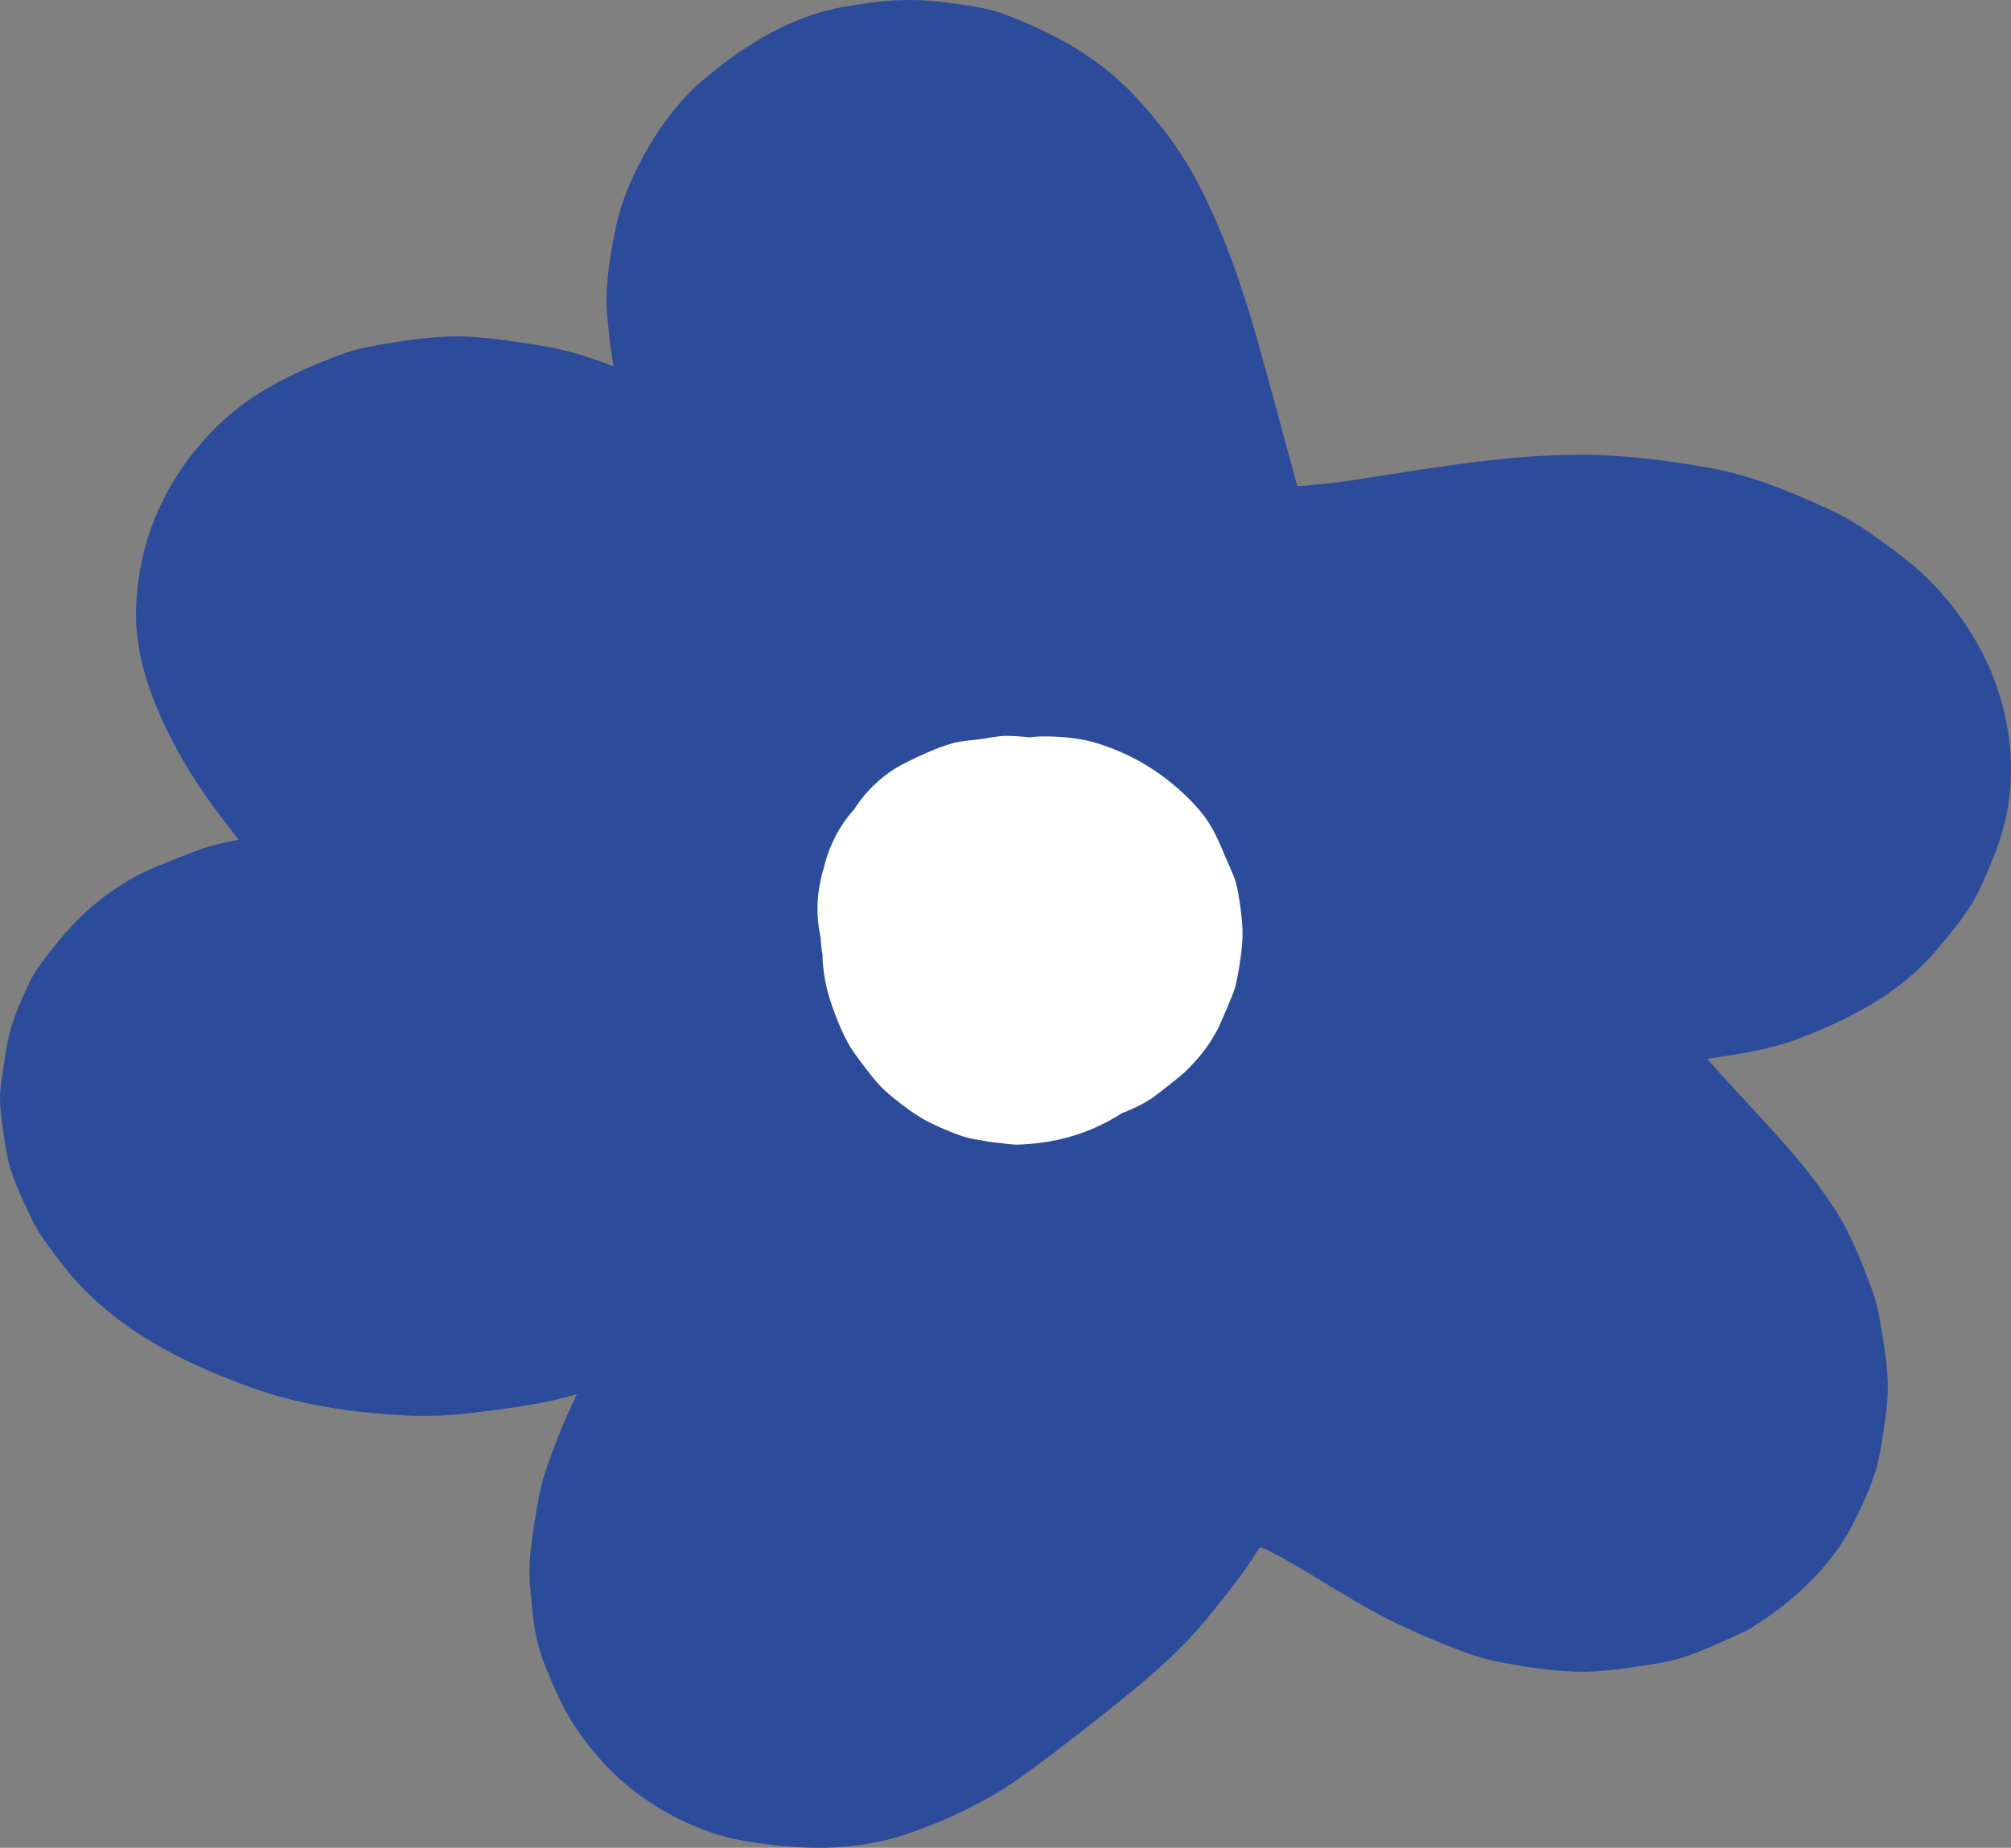 <svg width="123" height="113" viewBox="0 0 123 113" fill="none" xmlns="http://www.w3.org/2000/svg">
<rect x="0" y="0" width="123" height="113" fill="#808080" stroke="none"/>
<path d="M57.777 16.229L57.689 16.026C58.05 16.877 58.411 17.729 58.772 18.58C58.524 17.959 58.359 17.328 58.263 16.667C58.392 17.615 58.518 18.562 58.647 19.509C58.56 18.771 58.567 18.045 58.664 17.309C58.536 18.256 58.409 19.204 58.281 20.151C58.386 19.492 58.557 18.859 58.801 18.238C58.441 19.089 58.08 19.942 57.719 20.793C57.981 20.179 58.303 19.609 58.7 19.073C58.141 19.795 57.58 20.515 57.021 21.236C57.434 20.711 57.899 20.249 58.426 19.836C57.701 20.393 56.978 20.951 56.253 21.508C56.791 21.112 57.361 20.784 57.972 20.515L55.407 21.593C56.098 21.312 56.802 21.119 57.54 21.012L54.686 21.394C55.351 21.315 56.007 21.309 56.672 21.381L53.818 20.999C54.514 21.094 55.179 21.274 55.833 21.534L53.268 20.455C53.974 20.755 54.625 21.137 55.236 21.6C54.511 21.043 53.788 20.485 53.063 19.928C53.769 20.487 54.383 21.124 54.938 21.829C54.379 21.107 53.818 20.387 53.259 19.665C54.2 20.898 54.923 22.263 55.53 23.684C55.169 22.833 54.808 21.98 54.447 21.13C55.352 23.295 55.967 25.549 56.581 27.807C57.398 30.82 58.217 33.835 59.034 36.848C59.394 38.169 59.686 39.534 60.203 40.805C61.208 43.276 61.797 44.51 63.578 46.557C64.057 47.108 64.623 47.477 65.218 47.933C65.864 48.429 66.374 48.88 67.087 49.215C68.366 49.816 69.686 50.444 71.094 50.667C72.677 50.918 74.243 51.138 75.84 51.185C77.355 51.23 78.87 51.161 80.379 51.028C84.655 50.648 88.884 49.874 93.135 49.302L90.281 49.684C93.754 49.227 97.251 48.995 100.738 49.46L97.883 49.078C99.688 49.336 101.449 49.777 103.131 50.481L100.566 49.403C101.796 49.938 102.949 50.603 104.012 51.418C103.288 50.861 102.564 50.303 101.84 49.746C102.454 50.233 103.015 50.763 103.507 51.374L101.828 49.21C102.156 49.645 102.426 50.094 102.643 50.593L101.561 48.038C101.696 48.392 101.795 48.742 101.86 49.115C101.732 48.168 101.605 47.22 101.477 46.273C101.531 46.693 101.535 47.099 101.494 47.52C101.622 46.573 101.749 45.626 101.877 44.678C101.807 45.165 101.68 45.618 101.497 46.074L102.579 43.52C102.345 44.045 102.054 44.527 101.71 44.988L103.389 42.825C102.924 43.408 102.399 43.921 101.811 44.381C102.536 43.824 103.259 43.266 103.984 42.709C103.323 43.202 102.621 43.609 101.862 43.933L104.427 42.855C101.704 43.934 98.751 44.032 95.91 44.623C91.956 45.444 87.952 47.462 85.124 50.373C80.985 54.635 79.078 60.894 80.931 66.663C82.367 71.128 85.126 74.746 87.988 78.382C90.011 80.954 92.485 83.125 94.504 85.696L92.825 83.532C93.54 84.465 94.166 85.44 94.643 86.515C94.282 85.665 93.921 84.812 93.56 83.961C93.908 84.793 94.16 85.642 94.299 86.533C94.17 85.586 94.043 84.638 93.915 83.691C94.008 84.408 94.02 85.115 93.935 85.832C94.063 84.885 94.19 83.938 94.318 82.99C94.233 83.544 94.094 84.064 93.888 84.585C94.249 83.734 94.61 82.882 94.971 82.031C94.75 82.53 94.485 82.987 94.152 83.421C94.712 82.699 95.272 81.979 95.832 81.257C95.517 81.643 95.169 81.985 94.782 82.297C95.506 81.74 96.23 81.181 96.954 80.624C96.455 81.003 95.921 81.309 95.347 81.563L97.912 80.485C97.132 80.807 96.327 81.015 95.493 81.137L98.347 80.755C97.285 80.889 96.227 80.879 95.166 80.742L98.021 81.124C96.875 80.956 95.793 80.626 94.721 80.191L97.285 81.269C95.254 80.414 93.384 79.255 91.504 78.118C88.95 76.572 86.335 75.249 83.507 74.239C82.628 73.926 81.72 73.685 80.799 73.537C79.027 73.25 77.132 72.901 75.311 73.005C73.966 73.082 72.609 73.284 71.284 73.523C70.834 73.605 70.39 73.721 69.959 73.874C68.735 74.311 67.483 74.796 66.341 75.42C65.199 76.043 64.189 76.927 63.196 77.732C62.731 78.109 62.327 78.529 61.948 78.991C61.059 80.074 60.17 81.189 59.414 82.374C58.737 83.434 58.117 84.521 57.356 85.528L59.036 83.364C56.735 86.33 53.717 88.626 50.761 90.902C51.486 90.345 52.209 89.787 52.934 89.23C51.386 90.415 49.793 91.54 47.993 92.316L50.558 91.238C49.693 91.59 48.816 91.848 47.89 91.976L50.745 91.594C50.021 91.676 49.307 91.682 48.584 91.603L51.438 91.984C50.801 91.897 50.188 91.745 49.589 91.514L52.154 92.592C51.633 92.371 51.158 92.099 50.707 91.757L52.88 93.429C52.547 93.156 52.254 92.862 51.981 92.531C52.54 93.253 53.101 93.973 53.66 94.695C53.365 94.31 53.123 93.912 52.919 93.474C53.28 94.325 53.64 95.177 54.001 96.028C53.766 95.47 53.617 94.9 53.535 94.3C53.663 95.247 53.79 96.194 53.918 97.142C53.843 96.451 53.86 95.768 53.942 95.079C53.813 96.027 53.687 96.974 53.558 97.921C53.743 96.591 54.152 95.32 54.669 94.083C54.309 94.934 53.948 95.786 53.587 96.637C54.614 94.26 56.14 92.161 57.249 89.827C58.174 87.883 59.13 85.849 59.611 83.734C59.939 82.298 60.124 80.818 60.233 79.352C60.342 77.873 60.041 76.354 59.808 74.907C59.341 72 57.683 69.461 55.807 67.267C54.194 65.38 52.097 64.173 49.851 63.228C47.483 62.233 45.203 61.76 42.579 61.67C41.998 61.651 41.421 61.682 40.844 61.745C39.234 61.919 37.595 62.104 36.02 62.508C32.705 63.356 29.642 64.882 26.227 65.376L29.082 64.994C27.027 65.267 24.963 65.267 22.908 65.001L25.762 65.383C23.797 65.107 21.888 64.593 20.054 63.836L22.619 64.914C21.421 64.403 20.288 63.812 19.248 63.025C19.973 63.582 20.696 64.14 21.421 64.697C20.746 64.164 20.136 63.579 19.602 62.904C20.161 63.626 20.722 64.346 21.281 65.068C20.925 64.591 20.625 64.095 20.388 63.55C20.749 64.401 21.11 65.254 21.47 66.105C21.314 65.704 21.202 65.304 21.135 64.879C21.263 65.827 21.39 66.774 21.518 67.722C21.479 67.364 21.475 67.019 21.506 66.661C21.378 67.609 21.251 68.556 21.123 69.504C21.181 69.091 21.281 68.703 21.433 68.316C21.072 69.167 20.711 70.019 20.351 70.87C20.501 70.531 20.68 70.219 20.898 69.918L19.219 72.082C19.523 71.692 19.867 71.358 20.256 71.054C19.532 71.611 18.808 72.169 18.084 72.726C18.604 72.344 19.16 72.04 19.753 71.782L17.188 72.86C18.434 72.344 19.75 72.05 21.083 71.863L18.229 72.245C24.709 71.397 31.336 71.496 37.81 72.355L34.956 71.973C36.189 72.141 37.417 72.337 38.642 72.561C40.069 73.007 41.496 73.07 42.923 72.753C44.352 72.689 45.683 72.266 46.915 71.485C49.146 70.052 51.356 67.799 51.849 65.095C52.078 63.849 52.355 62.507 52.325 61.227C52.297 59.992 52.088 58.686 51.835 57.483C51.498 55.884 50.78 54.292 49.908 52.906C48.087 50.017 45.631 47.74 42.695 46C41.223 45.128 39.632 44.481 38.121 43.682C36.611 42.883 35.205 41.972 33.858 40.951L36.031 42.623C33.91 40.988 32.012 39.101 30.367 36.99C30.926 37.712 31.487 38.432 32.046 39.154C30.792 37.518 29.614 35.752 28.791 33.857C29.152 34.708 29.512 35.56 29.873 36.411C29.683 35.932 29.536 35.455 29.454 34.944C29.583 35.892 29.709 36.839 29.838 37.786C29.797 37.396 29.797 37.026 29.846 36.639C29.718 37.586 29.591 38.533 29.463 39.481C29.527 39.129 29.624 38.801 29.757 38.469L28.674 41.024C28.855 40.63 29.07 40.271 29.328 39.922L27.648 42.085C28.018 41.62 28.434 41.217 28.9 40.847C28.175 41.404 27.452 41.962 26.727 42.519C27.34 42.06 27.99 41.698 28.692 41.395L26.127 42.473C27.047 42.102 27.993 41.851 28.974 41.702L26.12 42.084C27.359 41.923 28.591 41.932 29.832 42.084L26.977 41.702C28.478 41.909 29.926 42.311 31.326 42.884L28.761 41.806C30.628 42.601 32.341 43.677 33.946 44.908C33.221 44.351 32.498 43.793 31.773 43.236C34.146 45.086 36.256 47.237 38.308 49.427C40.36 51.617 42.306 53.858 44.14 56.212C43.581 55.49 43.02 54.77 42.461 54.048C45.527 58.01 48.218 62.26 50.184 66.872C49.823 66.021 49.462 65.169 49.101 64.318C49.778 65.929 50.363 67.575 50.844 69.254C53.344 64.871 55.844 60.486 58.344 56.102C57.471 56.357 56.589 56.549 55.688 56.677L58.542 56.295C57.096 56.479 55.651 56.492 54.201 56.331C57.652 58.947 61.104 61.564 64.555 64.18C63.36 59.912 62.461 55.57 61.858 51.181C61.987 52.128 62.114 53.075 62.242 54.023C61.302 47.012 61.129 39.92 61.739 32.874C56.355 35.951 50.968 39.029 45.583 42.106C47.082 43.034 48.53 44.035 49.927 45.109L47.755 43.437C51.269 46.159 54.42 49.313 57.151 52.816L55.472 50.652C58.235 54.226 60.539 58.129 62.318 62.278C61.957 61.427 61.596 60.575 61.235 59.724C62.528 62.774 63.681 66.019 64.183 69.3C64.055 68.353 63.928 67.405 63.8 66.458C63.922 67.37 63.96 68.27 63.861 69.186L64.245 66.344C64.14 67.077 63.949 67.774 63.664 68.458L64.747 65.904C64.425 66.626 64.021 67.288 63.538 67.915C64.097 67.193 64.658 66.473 65.217 65.751C64.622 66.491 63.946 67.141 63.195 67.723C63.919 67.166 64.643 66.608 65.367 66.051C64.471 66.722 63.511 67.267 62.482 67.71L65.047 66.632C63.218 67.382 61.298 67.8 59.346 68.075L62.2 67.694C60.862 67.872 59.519 67.992 58.174 68.105L68.91 78.796C68.922 78.666 68.937 78.537 68.955 78.406C68.827 79.353 68.7 80.301 68.572 81.248C68.694 80.431 68.916 79.65 69.237 78.89C68.876 79.741 68.515 80.593 68.154 81.444C68.538 80.584 69.028 79.794 69.598 79.044L67.919 81.208C70.169 78.326 73.278 76.278 76.001 73.881C79.817 70.522 82.64 66.226 84.729 61.635C85.25 60.49 85.743 59.333 86.243 58.179C86.707 57.109 87.105 55.919 87.792 54.967L86.113 57.131C86.24 56.978 86.362 56.852 86.513 56.723C85.788 57.279 85.065 57.838 84.34 58.395C84.437 58.319 84.543 58.255 84.655 58.203L82.09 59.281C82.205 59.229 82.326 59.195 82.449 59.176L79.595 59.557C79.731 59.538 79.867 59.538 80.001 59.559L77.147 59.177C77.279 59.198 77.406 59.237 77.528 59.29L74.963 58.212C75.157 58.31 75.317 58.413 75.49 58.543C74.765 57.986 74.042 57.428 73.317 56.871C73.594 57.113 73.836 57.377 74.067 57.663L72.388 55.499C74.018 57.614 75.614 59.755 77.218 61.887C78.657 63.8 80.059 65.753 81.001 67.964C80.64 67.113 80.28 66.26 79.919 65.41C80.303 66.359 80.597 67.327 80.749 68.34L80.366 65.497C80.485 66.419 80.49 67.337 80.372 68.259C80.5 67.312 80.627 66.365 80.755 65.417C80.649 66.112 80.476 66.782 80.218 67.437C80.579 66.586 80.94 65.733 81.301 64.882C81.056 65.456 80.757 65.989 80.384 66.489L82.063 64.326C81.711 64.768 81.32 65.154 80.873 65.503C81.598 64.946 82.321 64.388 83.046 63.831C82.566 64.179 82.063 64.459 81.516 64.689L84.081 63.611C83.39 63.877 82.685 64.046 81.954 64.147L84.808 63.766C83.353 63.937 81.897 63.843 80.45 63.654L83.304 64.036C82.618 63.943 81.936 63.83 81.255 63.708C79.828 63.262 78.401 63.199 76.974 63.516C75.545 63.58 74.213 64.003 72.981 64.784C71.73 65.456 70.727 66.375 69.969 67.538C69.021 68.57 68.38 69.783 68.047 71.174C67.421 73.911 67.556 76.983 69.13 79.413C70.564 81.63 72.834 83.844 75.546 84.326C78.259 84.809 81.121 85.366 83.912 85.226C85.661 85.139 87.49 84.964 89.173 84.448C92.017 83.577 93.796 82.445 96.058 80.623C98.587 78.584 100.435 75.234 101.257 72.133C102.171 68.685 102.108 65.065 101.258 61.614C100.002 56.509 96.79 52.455 93.696 48.361C92.994 47.431 92.291 46.502 91.589 45.572C90.778 44.498 89.996 43.385 89.117 42.372C88.237 41.359 87.117 40.556 85.987 39.839C80.01 36.05 71.572 38.977 68.665 45.207C66.69 49.434 65.165 53.885 62.297 57.633C62.856 56.911 63.417 56.191 63.976 55.469C61.618 58.476 58.433 60.607 55.595 63.118C53.646 64.844 51.942 66.849 50.507 69.018C49.589 70.408 48.986 72.012 48.39 73.549C47.749 75.198 47.617 77.077 47.437 78.795C47.382 80.267 47.689 81.64 48.361 82.914C48.794 84.24 49.535 85.387 50.582 86.355C52.579 88.18 55.366 89.723 58.174 89.487C61.531 89.203 64.951 88.928 68.22 88.092C70.2 87.586 72.135 86.763 73.963 85.884C75.646 85.075 77.106 83.866 78.553 82.708C79.999 81.55 81.104 80.032 82.211 78.535C83.317 77.038 84.017 75.262 84.6 73.546C84.768 73.05 84.873 72.543 84.95 72.027C85.178 70.506 85.477 68.957 85.374 67.411C85.232 65.282 84.889 63.144 84.349 61.077C83.809 59.009 83.134 56.974 82.336 54.99C81.221 52.22 80.043 49.469 78.605 46.848C76.153 42.382 73.034 38.207 69.6 34.448C67.974 32.669 66.228 31.002 64.373 29.462C61.85 27.368 59.213 25.369 56.422 23.641C53.187 21.637 48.828 21.75 45.583 23.641C43.97 24.591 42.686 25.87 41.732 27.476C40.761 29.144 40.272 30.942 40.266 32.873C39.766 38.648 39.782 44.46 40.331 50.23C40.962 56.855 42.052 63.45 43.848 69.863C44.209 70.714 44.569 71.566 44.93 72.417C45.604 73.663 46.527 74.662 47.695 75.417C48.364 76.079 49.155 76.538 50.065 76.792C51.344 77.462 52.723 77.767 54.201 77.713C55.421 77.848 56.645 77.87 57.867 77.754C59.933 77.557 62.049 77.306 64.052 76.719C66.557 75.986 69.221 74.157 70.469 71.805C71.812 69.273 72.36 66.382 71.552 63.567C69.601 56.772 66.27 50.337 62.069 44.657C59.677 41.423 57.151 38.288 54.434 35.318C52.328 33.017 50.163 30.733 47.75 28.746C43.924 25.593 39.969 22.99 35.14 21.593C34.416 21.384 33.679 21.226 32.933 21.113C31.26 20.859 29.547 20.561 27.844 20.574C26.248 20.586 24.556 20.853 23.021 21.118C22.25 21.25 21.496 21.438 20.762 21.715C17.794 22.836 15.115 24.119 12.888 26.465C10.075 29.432 8.51 32.974 8.328 37.06C8.181 40.364 9.553 43.613 11.153 46.423C12.083 48.056 13.19 49.543 14.341 51.026C15.614 52.667 16.906 54.253 18.421 55.682C20.222 57.38 22.219 58.91 24.256 60.313C25.638 61.265 27.097 62.08 28.606 62.811C30.225 63.593 31.864 64.342 33.299 65.441C32.574 64.884 31.851 64.326 31.126 63.769C31.687 64.219 32.188 64.716 32.635 65.279C32.076 64.557 31.515 63.837 30.956 63.115C31.335 63.623 31.649 64.153 31.9 64.734L30.817 62.18C30.986 62.612 31.108 63.044 31.184 63.501C31.056 62.554 30.929 61.607 30.801 60.659C30.856 61.12 30.856 61.562 30.797 62.022C30.925 61.075 31.052 60.128 31.18 59.18L31.138 59.409C35.54 56.92 39.944 54.43 44.346 51.941C38.279 50.832 32.089 50.171 25.916 50.303C23.345 50.358 20.774 50.535 18.224 50.86C16.42 51.09 14.557 51.258 12.799 51.77C12.38 51.892 11.97 52.038 11.566 52.199C10.331 52.697 9.022 53.151 7.867 53.839C5.905 55.009 4.536 56.305 3.19 58.04C2.651 58.735 2.165 59.3 1.804 60.073C0.787 62.242 0.513 63.065 0.219 65.236C0.131 65.892 -0.023 66.612 0.003 67.297C0.042 68.378 0.238 69.499 0.422 70.559C0.659 71.92 1.315 73.204 1.882 74.437C2.083 74.873 2.319 75.282 2.596 75.675C3.376 76.777 4.21 77.918 5.17 78.884C8.037 81.769 11.527 83.449 15.297 84.829C18.315 85.932 21.637 86.4 24.827 86.56C26.16 86.627 27.493 86.572 28.818 86.41C31.031 86.14 33.227 85.881 35.363 85.234C38.069 84.413 40.659 83.182 43.478 82.772L40.624 83.153C41.635 83.026 42.641 83.015 43.652 83.146L40.798 82.764C41.506 82.871 42.188 83.045 42.853 83.308L40.288 82.23C40.804 82.45 41.283 82.715 41.737 83.043C41.013 82.487 40.29 81.928 39.565 81.371C39.957 81.674 40.3 82.005 40.616 82.387C40.057 81.665 39.496 80.945 38.937 80.224C39.253 80.635 39.513 81.06 39.729 81.53C39.368 80.68 39.007 79.827 38.646 78.976C38.864 79.5 39.009 80.032 39.095 80.593C38.967 79.646 38.84 78.698 38.712 77.751C38.798 78.471 38.783 79.18 38.697 79.898C38.825 78.951 38.952 78.004 39.08 77.056C38.903 78.284 38.531 79.457 38.06 80.604C38.421 79.753 38.782 78.9 39.143 78.05C38.449 79.683 37.553 81.19 36.648 82.714C35.367 84.869 34.328 87.212 33.503 89.569C33.246 90.301 33.038 91.05 32.91 91.814C32.631 93.466 32.285 95.238 32.417 96.941C32.529 98.368 32.668 100.112 33.212 101.528C34.241 104.21 35.085 105.842 37.072 107.976C39.171 110.233 42.462 112.064 45.512 112.576C48.88 113.142 52.26 113.274 55.554 112.129C58.148 111.228 60.542 110.071 62.746 108.462C64.923 106.871 67.064 105.199 69.152 103.491C70.795 102.148 72.386 100.721 73.739 99.08C74.908 97.663 76.062 96.217 77.033 94.656C77.604 93.738 78.141 92.804 78.805 91.947C78.246 92.669 77.685 93.389 77.126 94.111C77.527 93.619 77.959 93.178 78.459 92.785C77.734 93.342 77.011 93.9 76.286 94.457C76.742 94.12 77.221 93.841 77.739 93.606L75.174 94.684C75.894 94.381 76.635 94.187 77.407 94.075L74.553 94.457C75.573 94.332 76.587 94.355 77.606 94.485L74.752 94.103C76.085 94.297 77.373 94.665 78.618 95.176L76.053 94.098C79.225 95.45 81.98 97.575 85.062 99.1C86.568 99.846 88.135 100.505 89.712 101.081C90.365 101.32 91.031 101.513 91.714 101.643C93.234 101.929 94.804 102.165 96.355 102.226C97.906 102.287 99.634 101.993 101.194 101.753C101.772 101.663 102.342 101.549 102.9 101.368C104.018 101.004 105.11 100.504 106.178 100.023C106.521 99.868 106.856 99.705 107.177 99.507C109.619 97.999 111.972 95.831 113.303 93.253C114.038 91.829 114.754 90.272 115.018 88.669C115.195 87.594 115.462 86.11 115.466 84.88C115.471 83.562 115.201 82.052 115 80.843C114.879 80.117 114.707 79.414 114.446 78.725C113.836 77.117 113.188 75.445 112.248 73.982C109.615 69.885 105.884 66.757 102.916 62.937L104.595 65.101C103.201 63.283 101.813 61.357 100.869 59.26C101.23 60.111 101.591 60.964 101.951 61.815C101.685 61.181 101.482 60.542 101.368 59.862C101.497 60.809 101.623 61.757 101.752 62.704C101.693 62.224 101.683 61.758 101.734 61.279L101.35 64.121C101.419 63.65 101.537 63.209 101.713 62.766C101.352 63.617 100.991 64.47 100.63 65.32C100.848 64.826 101.118 64.375 101.443 63.943C100.884 64.664 100.323 65.384 99.764 66.106C100.199 65.561 100.693 65.089 101.243 64.66L99.07 66.332C99.819 65.773 100.624 65.322 101.485 64.955L98.92 66.033C102.47 64.591 106.452 64.882 110.029 63.512C113.177 62.306 116.213 60.739 118.432 58.112C119.412 56.953 120.474 55.714 121.118 54.309C122.26 51.812 123.039 49.725 122.999 46.898C122.939 42.575 121.082 38.614 118.072 35.551C116.94 34.401 115.589 33.452 114.275 32.528C113.505 31.988 112.684 31.52 111.829 31.128C109.476 30.045 107.092 29.062 104.534 28.605C101.977 28.148 99.281 27.807 96.64 27.809C91.264 27.813 85.943 28.945 80.635 29.668L83.489 29.287C80.39 29.699 77.181 30.048 74.058 29.68L76.912 30.062C76.373 29.984 75.863 29.869 75.354 29.671L77.919 30.749C77.64 30.623 77.388 30.479 77.138 30.302C77.862 30.859 78.585 31.417 79.31 31.974C79.078 31.783 78.878 31.582 78.688 31.349C79.248 32.071 79.808 32.791 80.368 33.513C80.151 33.211 79.978 32.899 79.823 32.564C80.184 33.415 80.545 34.267 80.906 35.118C80.139 33.281 79.758 31.241 79.237 29.324C78.675 27.252 78.113 25.18 77.551 23.108C76.458 19.077 75.29 15.145 73.375 11.397C72.34 9.372 70.922 7.469 69.364 5.824C67.124 3.46 64.52 2.061 61.535 0.907C60.406 0.471 59.298 0.343 58.093 0.183C55.692 -0.138 54.113 -0.022 51.605 0.419C48.291 1.002 45.394 2.845 42.89 4.988C41.596 6.096 40.512 7.557 39.659 9.006C38.758 10.536 37.99 12.273 37.641 14.025C37.292 15.778 36.988 17.54 37.14 19.284C37.252 20.577 37.395 21.933 37.713 23.21C38.03 24.487 38.697 25.788 39.228 27.013C39.902 28.259 40.825 29.258 41.992 30.013C43.029 30.957 44.247 31.596 45.645 31.927C47.072 32.372 48.499 32.436 49.926 32.118C51.354 32.054 52.686 31.631 53.918 30.85C56.21 29.378 58.229 27.187 58.852 24.46C58.98 23.513 59.107 22.566 59.236 21.618C59.23 19.688 58.74 17.889 57.77 16.222L57.777 16.229Z" fill="#2C4B9B"/>
<path d="M65.709 65.11L65.876 65.026L63.383 66.098C63.619 66.002 63.848 65.938 64.099 65.898L61.324 66.278C61.578 66.257 61.814 66.262 62.066 66.297L59.292 65.918C59.478 65.958 59.644 66.006 59.821 66.074L57.328 65.002C57.499 65.084 57.644 65.169 57.799 65.28C57.095 64.726 56.392 64.171 55.687 63.617C55.834 63.743 55.95 63.864 56.07 64.016L54.438 61.865C54.503 61.957 54.558 62.054 54.605 62.157C54.254 61.311 53.903 60.464 53.552 59.618C53.616 59.782 53.658 59.93 53.691 60.102C53.567 59.16 53.444 58.218 53.319 57.276C53.338 57.451 53.341 57.609 53.33 57.784L53.703 54.959C53.671 55.187 53.617 55.394 53.532 55.608C53.883 54.762 54.233 53.915 54.584 53.069C54.507 53.222 54.429 53.351 54.326 53.488L55.958 51.337C55.889 51.421 55.812 51.496 55.728 51.564C56.432 51.011 57.135 50.456 57.84 49.902C57.754 49.97 57.663 50.028 57.564 50.075L60.057 49.003C59.955 49.053 59.847 49.087 59.736 49.108L62.51 48.728C62.397 48.748 62.284 48.752 62.171 48.742L64.945 49.121C64.766 49.092 64.622 49.05 64.454 48.979L66.947 50.051C66.843 50.001 66.744 49.939 66.651 49.868C67.356 50.422 68.059 50.977 68.763 51.531C68.624 51.412 68.514 51.299 68.399 51.156C68.943 51.873 69.488 52.589 70.031 53.306C69.965 53.214 69.908 53.113 69.862 53.008C70.213 53.854 70.564 54.702 70.914 55.548C70.869 55.444 70.837 55.337 70.819 55.226L71.191 58.052C71.172 57.941 71.169 57.83 71.182 57.718C71.058 58.66 70.935 59.602 70.81 60.544C70.823 60.429 70.853 60.318 70.901 60.213C70.55 61.059 70.2 61.906 69.849 62.752C69.907 62.624 69.982 62.506 70.074 62.398L68.441 64.549C68.533 64.441 68.634 64.344 68.743 64.255C68.038 64.809 67.335 65.364 66.631 65.918C67.066 65.587 67.537 65.32 68.031 65.095L65.538 66.167C65.847 66.048 66.142 65.963 66.47 65.918L63.696 66.297C63.855 66.282 64.016 66.285 64.176 66.305L61.401 65.925C61.538 65.943 61.668 65.978 61.795 66.031L59.302 64.96C59.43 65.013 59.552 65.079 59.663 65.16C58.959 64.607 58.256 64.052 57.551 63.498C57.663 63.579 57.764 63.671 57.854 63.776L56.222 61.624C56.311 61.726 56.383 61.839 56.441 61.961C56.09 61.115 55.739 60.268 55.389 59.422C55.445 59.541 55.481 59.665 55.499 59.797C55.374 58.855 55.251 57.913 55.126 56.971L55.132 57.167C55.257 56.225 55.38 55.283 55.505 54.342C55.496 54.461 55.471 54.576 55.428 54.688C55.779 53.843 56.129 52.995 56.48 52.149C56.445 52.239 56.401 52.323 56.345 52.403L57.977 50.252C57.885 50.367 57.798 50.453 57.683 50.546C58.388 49.992 59.091 49.437 59.795 48.883C59.67 48.966 59.549 49.032 59.413 49.097L61.906 48.026C61.422 48.223 60.911 48.324 60.414 48.483C57.954 49.275 56.682 50.144 54.736 51.77C53.719 52.732 53 53.873 52.578 55.19C51.924 56.457 51.626 57.823 51.679 59.286C51.626 60.749 51.924 62.115 52.578 63.381C52.998 64.7 53.719 65.84 54.736 66.802C56.725 68.662 59.337 70.043 62.116 69.916L64.89 69.536C66.659 69.031 68.194 68.121 69.495 66.802L69.617 66.702C68.912 67.255 68.21 67.811 67.505 68.364C67.683 68.239 67.866 68.14 68.065 68.053L65.571 69.124C67.096 68.531 68.604 68.245 70.082 67.391C70.166 67.342 70.246 67.292 70.329 67.242C70.648 67.049 72.242 65.788 72.496 65.537C73.219 64.816 73.816 64.146 74.368 63.136C74.403 63.073 74.441 63.014 74.473 62.949C74.648 62.606 75.457 60.734 75.556 60.343C75.585 60.225 75.606 60.118 75.632 59.996C75.817 59.149 76.015 57.84 75.999 56.974C75.985 56.19 75.792 54.708 75.586 53.956C75.467 53.522 74.967 52.447 74.99 52.502C74.347 50.947 73.961 50.054 72.613 48.745C71.019 47.196 69.255 46.131 67.148 45.465C66.087 45.129 64.929 45.037 63.815 45.033C63.074 45.03 61.658 45.285 60.921 45.417C60.761 45.446 60.61 45.461 60.45 45.504C59.439 45.776 58.441 46.298 57.498 46.737C57.198 46.875 56.908 47.023 56.625 47.197C54.706 48.375 53.297 49.776 52.052 51.666C51.994 51.755 51.933 51.837 51.878 51.928C51.62 52.344 50.917 54.071 50.776 54.56C50.479 55.585 50.34 56.825 50.305 57.885C50.27 58.945 50.43 60.089 50.762 61.12C51.069 62.076 51.495 63.167 52.013 64.037C52.265 64.461 53.371 65.912 53.699 66.256C53.758 66.319 53.815 66.387 53.874 66.449C54.381 66.978 55.5 67.828 56.119 68.224C56.218 68.287 56.315 68.348 56.415 68.407C57.015 68.758 58.407 69.364 59.068 69.545C59.15 69.567 59.234 69.584 59.315 69.607C59.666 69.705 61.79 70.006 62.174 70C62.29 70 62.397 69.993 62.513 69.987C65.55 69.849 68.269 68.721 70.49 66.595C71.187 65.928 71.884 64.964 72.401 64.152C72.973 63.254 73.278 62.366 73.662 61.258C73.719 61.097 73.771 60.944 73.81 60.777C73.99 59.995 74.178 58.592 74.206 57.783C74.21 57.669 74.213 57.557 74.212 57.443C74.189 55.229 73.591 53.028 72.465 51.133C72.18 50.654 71.143 49.31 70.775 48.908C70.669 48.793 70.565 48.688 70.45 48.584C69.684 47.878 68.801 47.128 67.867 46.644C65.845 45.598 63.894 45.046 61.607 45C61.088 44.99 60.269 45.163 59.94 45.207C59.689 45.241 58.769 45.309 58.278 45.448C57.222 45.746 56.153 46.26 55.177 46.751C53.961 47.419 52.985 48.333 52.249 49.489C51.327 50.515 50.704 51.721 50.381 53.104C49.946 54.517 49.883 55.93 50.194 57.343C50.256 58.757 50.669 60.076 51.432 61.295C52.868 63.564 55.008 65.563 57.669 66.18L60.443 66.56C62.328 66.554 64.083 66.07 65.711 65.109L65.709 65.11Z" fill="white"/>
</svg>

